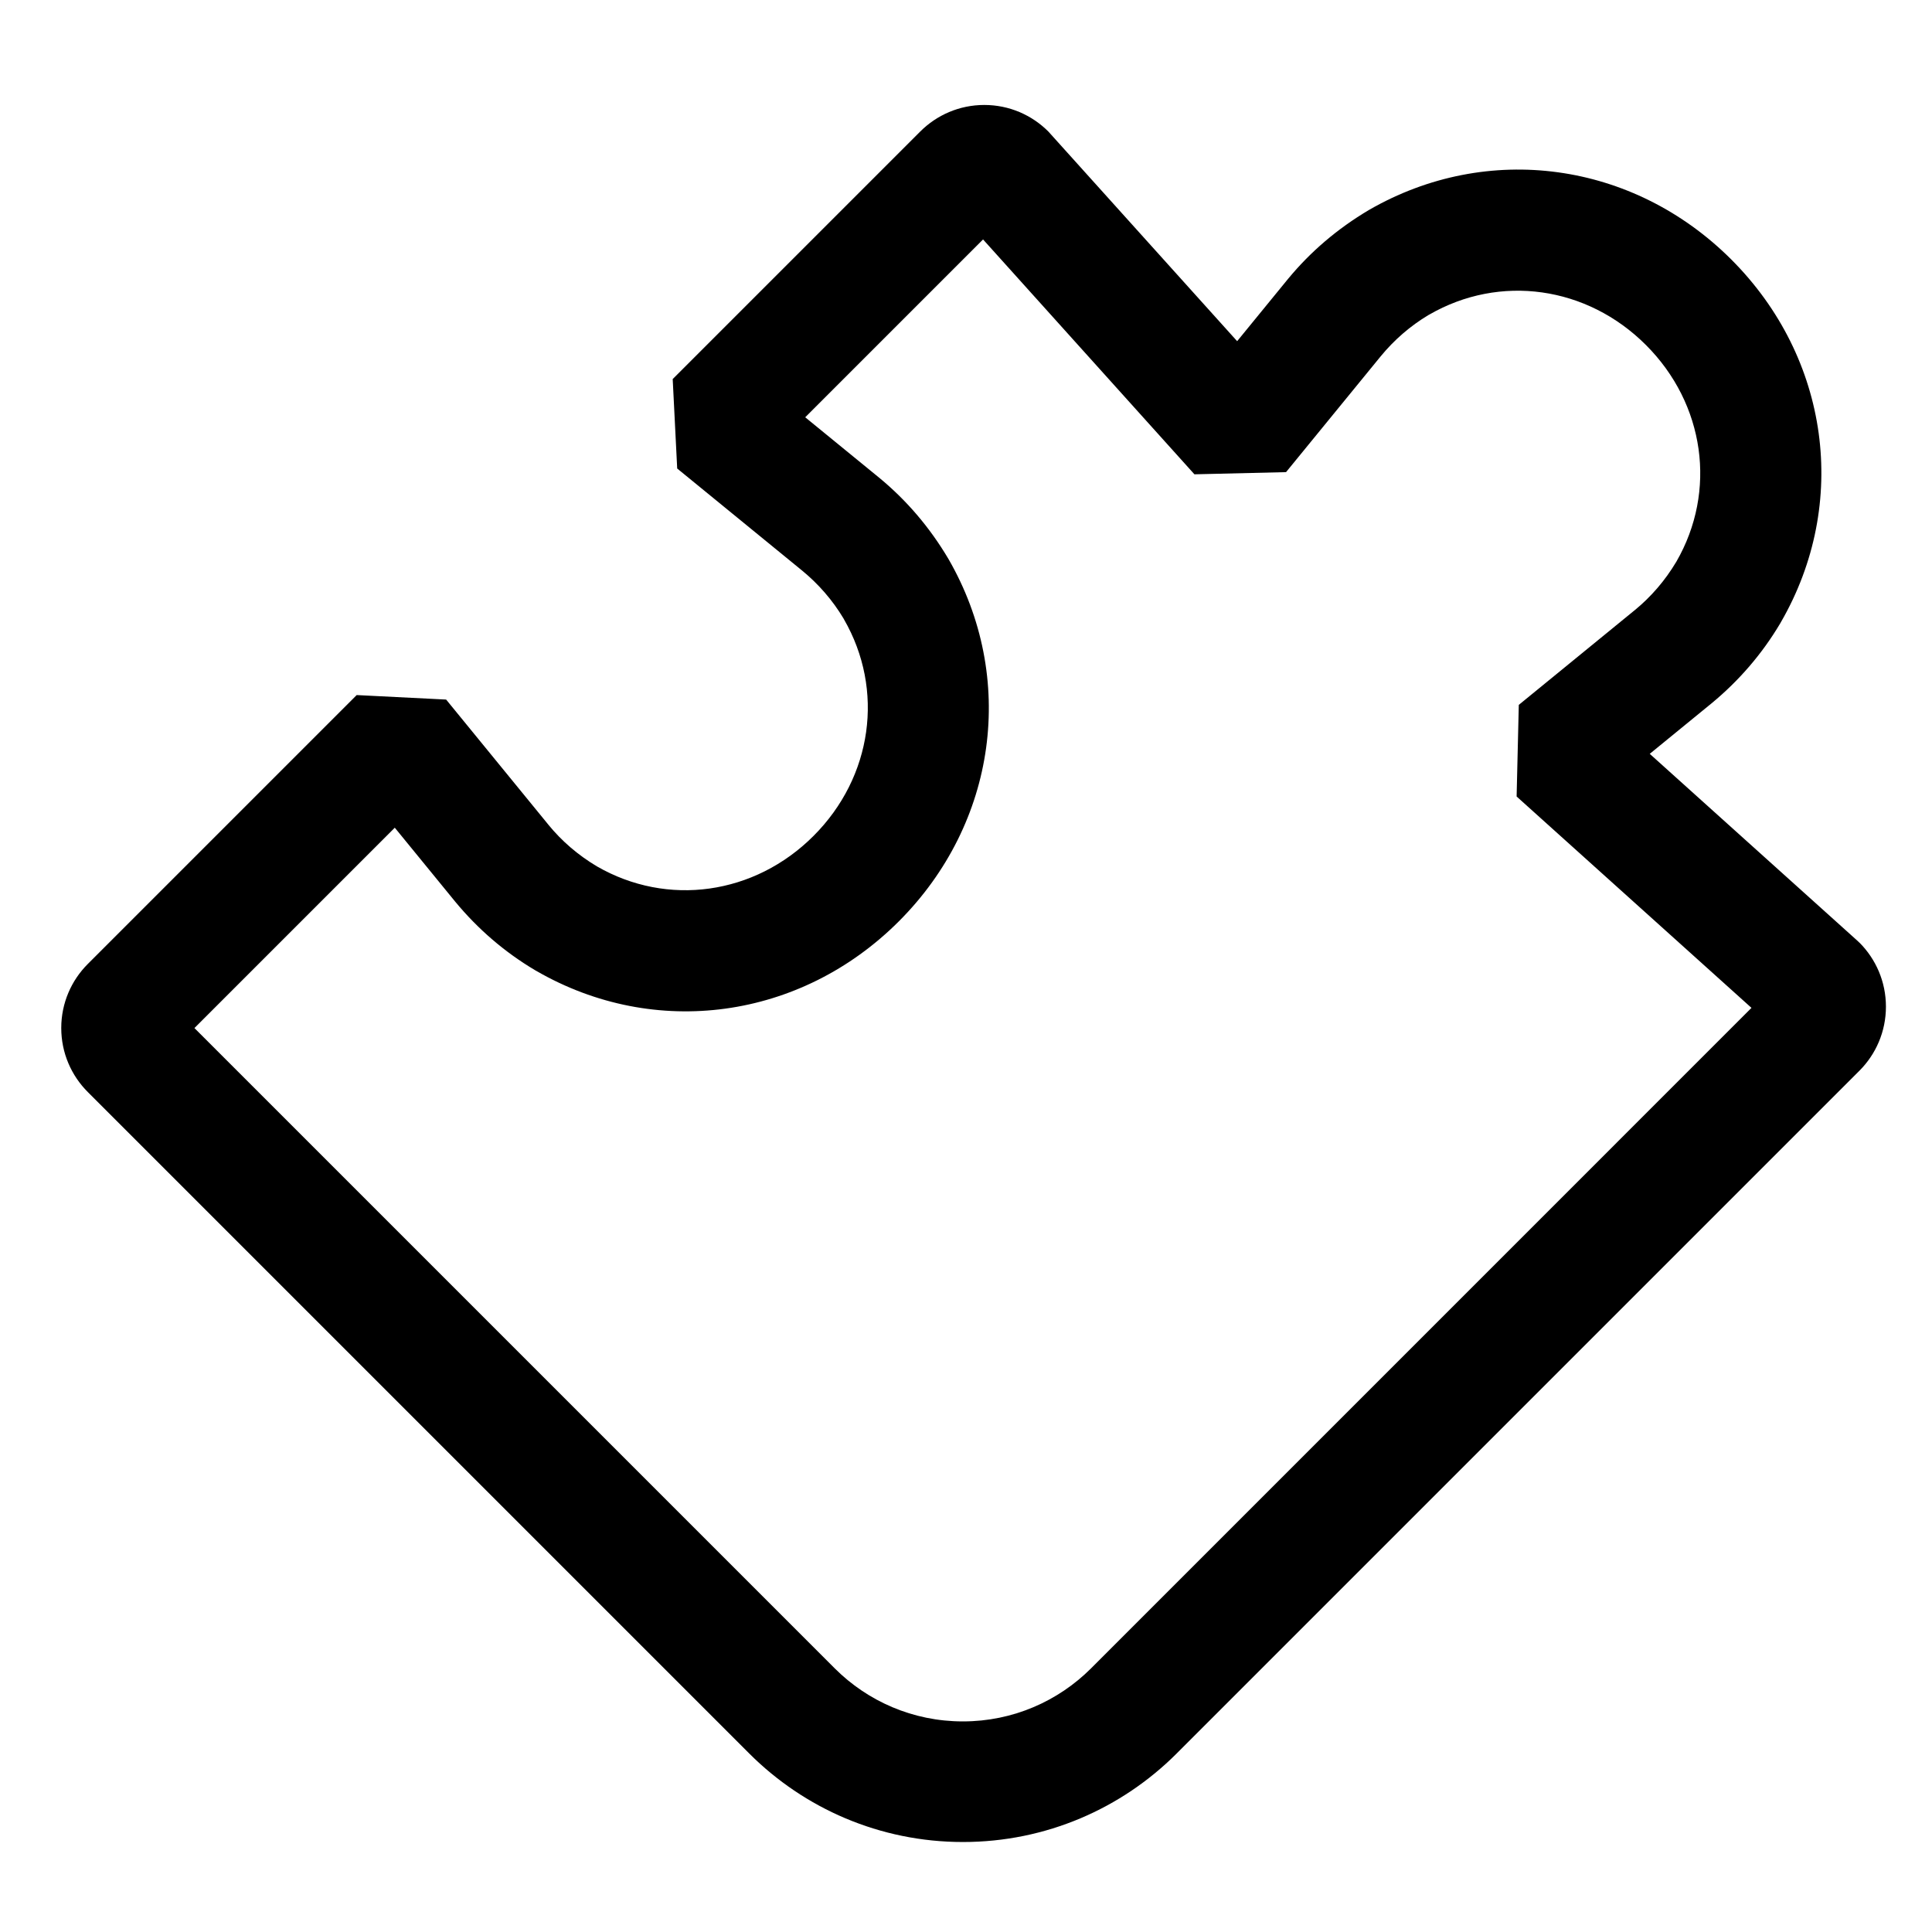 <!-- Generated by IcoMoon.io -->
<svg version="1.1" xmlns="http://www.w3.org/2000/svg" width="64" height="64" viewBox="0 0 64 64">
<title>puzzle</title>
<path d="M61.596 31.227l-0.076-0.072-6.87-6.183 2.051-1.676c0.911-0.752 1.675-1.642 2.27-2.644l0.026-0.046c2.269-3.93 1.608-8.755-1.643-12.007s-8.076-3.912-12.006-1.643c-1.048 0.621-1.938 1.385-2.676 2.278l-0.014 0.017-1.676 2.051-6.255-6.946c-0.543-0.543-1.293-0.879-2.121-0.879s-1.578 0.336-2.121 0.879l-8.201 8.201 0.149 2.963 4.138 3.381c0.549 0.451 1.010 0.984 1.37 1.584l0.015 0.028c1.351 2.34 0.946 5.225-1.007 7.178s-4.838 2.358-7.178 1.007c-0.628-0.375-1.161-0.836-1.603-1.375l-0.008-0.011-3.381-4.138-2.963-0.149-8.908 8.908c-0.543 0.543-0.879 1.293-0.879 2.121s0.336 1.578 0.879 2.121l21.92 21.92c1.811 1.807 4.311 2.924 7.071 2.924s5.26-1.117 7.071-2.924l22.627-22.627c0.542-0.543 0.877-1.293 0.877-2.121s-0.335-1.578-0.877-2.121l0 0zM36.14 55.269c-1.087 1.084-2.586 1.755-4.243 1.755s-3.156-0.67-4.243-1.755l-21.213-21.213 6.637-6.637 2.001 2.449c0.752 0.911 1.642 1.675 2.644 2.27l0.046 0.026c3.93 2.269 8.755 1.608 12.006-1.643s3.912-8.076 1.643-12.006c-0.621-1.048-1.385-1.938-2.278-2.677l-0.017-0.014-2.449-2.001 5.891-5.891 7.002 7.78 3.035-0.072 3.133-3.834c0.451-0.549 0.983-1.009 1.583-1.369l0.028-0.015c2.34-1.351 5.225-0.946 7.178 1.007s2.358 4.838 1.007 7.178c-0.375 0.628-0.836 1.16-1.374 1.603l-0.011 0.008-3.834 3.132-0.072 3.035 7.78 7.002z"></path>
</svg>
